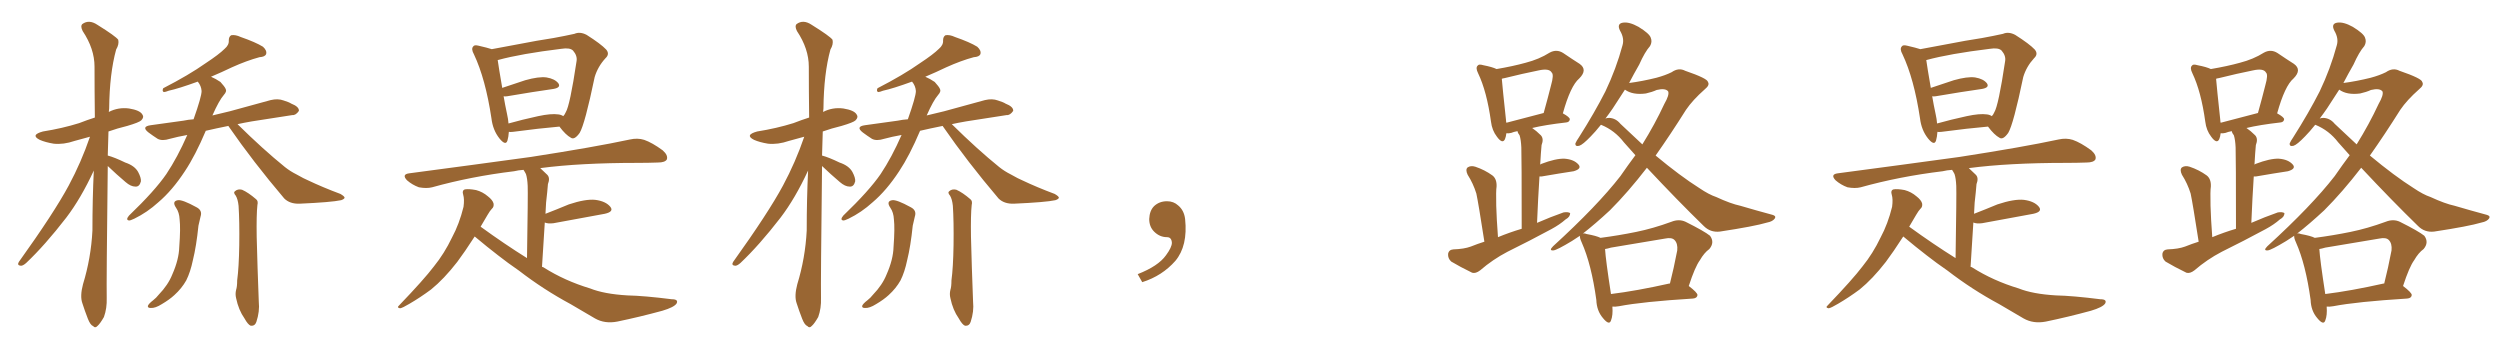 <svg xmlns="http://www.w3.org/2000/svg" xmlns:xlink="http://www.w3.org/1999/xlink" width="1050" height="150"><path fill="#996633" padding="10" d="M45.26 69.73L45.26 69.73Q44.68 118.80 44.82 125.10L44.82 125.10Q44.97 129.49 43.65 133.15L43.65 133.15Q42.04 135.94 41.02 136.82L41.02 136.82Q39.99 137.99 39.11 136.96L39.11 136.96Q37.94 136.52 36.91 133.89L36.91 133.89Q35.60 130.52 34.57 127.29L34.57 127.29Q33.54 124.37 34.86 119.38L34.86 119.38Q38.23 108.40 38.82 96.83L38.82 96.83Q38.82 83.64 39.40 71.63L39.40 71.63Q33.98 83.35 27.83 91.41L27.83 91.41Q18.90 102.98 10.99 110.45L10.99 110.45Q9.67 111.62 8.79 111.62L8.79 111.62Q7.03 111.47 7.91 110.01L7.91 110.01Q22.71 89.36 28.86 77.93L28.86 77.93Q34.13 68.12 37.79 57.42L37.79 57.42Q34.42 58.30 31.35 59.18L31.35 59.18Q26.66 60.79 22.56 60.35L22.56 60.35Q19.04 59.77 16.70 58.74L16.70 58.74Q12.60 56.69 18.02 55.22L18.02 55.22Q26.22 53.91 33.25 51.71L33.25 51.71Q36.62 50.39 39.84 49.37L39.84 49.37Q39.70 37.79 39.70 27.98L39.70 27.98Q39.70 20.51 34.72 13.04L34.72 13.04Q33.69 10.99 34.57 10.11L34.57 10.11Q37.35 8.06 40.87 10.40L40.87 10.40Q48.63 15.23 49.66 16.70L49.66 16.70Q50.10 18.60 48.78 20.80L48.78 20.80Q46.00 30.91 45.85 45.56L45.85 45.56Q45.70 46.44 45.70 47.02L45.70 47.02Q49.66 44.97 54.20 45.56L54.20 45.56Q58.74 46.29 59.77 48.05L59.77 48.05Q60.64 49.22 59.33 50.54L59.33 50.54Q58.45 51.42 53.47 52.88L53.47 52.88Q49.22 53.91 45.56 55.22L45.56 55.22Q45.41 60.35 45.26 65.33L45.26 65.33Q48.05 66.06 52.59 68.26L52.59 68.26Q56.54 69.58 58.01 72.22L58.01 72.22Q59.33 74.71 59.18 76.17L59.18 76.17Q58.59 78.52 56.84 78.37L56.84 78.37Q54.93 78.37 52.73 76.46L52.73 76.46Q48.93 73.24 45.26 69.73ZM95.95 52.88L95.95 52.88Q90.82 53.91 86.43 54.93L86.43 54.93Q82.03 65.33 77.64 71.92L77.64 71.92Q72.36 79.98 66.50 84.96L66.50 84.96Q61.82 89.21 56.40 91.85L56.40 91.85Q54.64 92.72 54.05 92.58L54.05 92.58Q52.73 92.29 54.20 90.53L54.20 90.53Q65.04 80.13 69.87 73.10L69.87 73.10Q74.56 66.06 78.66 56.69L78.66 56.69Q74.56 57.42 71.34 58.30L71.34 58.30Q68.12 59.33 66.21 58.30L66.21 58.30Q64.16 56.98 62.40 55.66L62.40 55.66Q59.18 53.17 63.28 52.59L63.28 52.59Q70.46 51.56 77.05 50.68L77.05 50.68Q79.10 50.24 81.30 50.10L81.30 50.10Q84.67 40.58 84.67 38.23L84.67 38.23Q84.52 36.04 83.06 34.28L83.06 34.28Q75 37.21 70.90 38.09L70.90 38.09Q69.43 38.67 68.85 38.67L68.85 38.67Q67.97 38.38 68.55 37.06L68.55 37.06Q79.39 31.49 86.43 26.51L86.43 26.51Q91.99 22.85 94.34 20.51L94.34 20.51Q96.24 18.90 96.09 16.99L96.09 16.99Q96.09 15.38 97.12 14.79L97.12 14.79Q98.88 14.50 101.07 15.53L101.07 15.53Q107.37 17.72 110.45 19.63L110.45 19.63Q112.21 21.24 111.77 22.71L111.77 22.71Q111.33 23.88 108.98 24.02L108.98 24.02Q103.56 25.49 97.41 28.27L97.41 28.27Q93.16 30.32 88.62 32.23L88.62 32.23Q90.67 33.11 92.58 34.42L92.58 34.42Q94.34 36.33 94.78 37.35L94.78 37.35Q95.36 38.38 94.04 39.84L94.04 39.84Q91.99 42.19 89.21 48.49L89.21 48.49Q92.87 47.61 96.53 46.73L96.53 46.73Q105.18 44.38 113.67 42.04L113.67 42.04Q116.75 41.31 119.09 42.19L119.09 42.19Q121.44 42.92 122.31 43.51L122.31 43.51Q125.68 44.82 125.54 46.58L125.54 46.58Q124.22 48.49 122.75 48.34L122.75 48.34Q115.14 49.51 105.76 50.98L105.76 50.98Q102.39 51.56 99.76 52.15L99.76 52.15Q110.45 62.70 119.68 70.17L119.68 70.17Q121.88 71.92 124.51 73.24L124.51 73.24Q127.88 75.15 129.35 75.73L129.35 75.73Q135.50 78.66 142.97 81.45L142.97 81.45Q144.73 82.47 144.73 83.06L144.73 83.06Q144.58 83.64 143.26 84.08L143.26 84.08Q139.16 84.96 125.83 85.55L125.83 85.55Q121.73 85.69 119.38 83.35L119.38 83.35Q106.20 67.82 96.09 53.17L96.09 53.17Q95.95 53.03 95.95 52.88ZM99.02 82.18L99.02 82.18Q97.85 80.86 98.73 80.27L98.73 80.27Q99.90 79.25 101.66 79.69L101.66 79.69Q104.30 80.86 107.52 83.64L107.52 83.64Q108.54 84.38 108.11 86.13L108.11 86.13Q107.67 90.09 107.81 99.46L107.81 99.46Q108.11 111.77 108.69 126.71L108.69 126.71Q109.13 130.81 107.67 135.21L107.67 135.21Q107.08 136.96 105.32 136.82L105.32 136.82Q104.15 136.38 102.69 133.74L102.69 133.74Q100.20 130.22 99.17 125.24L99.17 125.24Q98.73 123.49 99.17 121.73L99.17 121.73Q99.61 120.41 99.61 117.77L99.61 117.77Q100.34 112.35 100.49 102.98L100.49 102.98Q100.63 93.02 100.20 86.43L100.20 86.43Q99.90 83.64 99.02 82.18ZM73.97 87.30L73.97 87.30L73.97 87.30Q72.07 84.52 74.71 84.08L74.71 84.08Q76.61 83.79 82.47 87.01L82.47 87.01Q85.11 88.33 84.23 90.97L84.23 90.97Q83.94 92.43 83.35 94.78L83.35 94.78Q82.47 103.42 81.01 109.28L81.01 109.28Q79.98 114.26 78.22 117.77L78.22 117.77Q76.32 121.14 73.24 123.93L73.24 123.93Q71.19 125.83 67.97 127.73L67.97 127.73Q65.19 129.49 63.28 129.35L63.28 129.35Q61.96 129.35 62.11 128.47L62.11 128.47Q62.40 127.59 64.31 126.12L64.31 126.12Q65.63 125.10 66.65 123.78L66.65 123.78Q70.61 119.68 72.36 115.28L72.36 115.28Q75.15 108.98 75.29 103.71L75.29 103.71Q75.88 95.80 75.44 92.14L75.44 92.14Q75.29 89.21 73.97 87.30ZM213.72 55.37L213.72 55.37Q213.57 57.57 213.13 59.03L213.13 59.03Q212.40 61.38 209.77 58.15L209.77 58.15Q206.98 54.64 206.40 49.66L206.40 49.66Q203.91 33.11 199.07 22.85L199.07 22.85Q197.75 20.51 198.78 19.48L198.78 19.48Q199.22 18.75 200.98 19.19L200.98 19.19Q204.79 20.07 206.54 20.65L206.54 20.65Q211.67 19.63 217.53 18.60L217.53 18.60Q225.73 16.99 232.47 15.97L232.47 15.97Q237.30 15.09 241.26 14.21L241.26 14.21Q243.60 13.18 246.39 14.65L246.39 14.65Q252.39 18.46 254.59 20.80L254.59 20.80Q256.20 22.71 254.30 24.46L254.30 24.46Q251.07 27.98 249.76 32.37L249.76 32.37L249.76 32.37Q245.65 52.15 243.46 55.81L243.46 55.81Q241.26 58.89 239.79 57.86L239.79 57.86Q237.60 56.69 234.96 53.17L234.96 53.17Q226.46 53.91 215.48 55.37L215.48 55.37Q214.16 55.52 213.72 55.37ZM234.52 48.05L234.52 48.05Q235.69 48.19 236.57 48.78L236.57 48.78Q237.16 48.19 237.60 47.17L237.60 47.17Q239.36 44.38 242.14 25.78L242.14 25.78Q242.58 23.44 240.67 21.24L240.67 21.24Q239.36 19.92 235.69 20.51L235.69 20.51Q218.85 22.56 209.18 25.20L209.18 25.20Q209.03 25.20 209.03 25.20L209.03 25.20Q209.47 28.42 210.94 36.91L210.94 36.91Q215.33 35.45 220.61 33.69L220.61 33.69Q226.32 32.08 229.54 32.52L229.54 32.52Q233.06 33.11 234.52 35.01L234.52 35.01Q235.69 36.77 232.47 37.35L232.47 37.35Q224.12 38.53 212.99 40.43L212.99 40.43Q212.11 40.58 211.52 40.43L211.52 40.43Q212.11 43.95 212.99 48.05L212.99 48.05Q213.43 49.95 213.57 51.86L213.57 51.86Q219.29 50.24 226.03 48.78L226.03 48.78Q231.45 47.61 234.52 48.05ZM199.37 99.32L199.37 99.32L199.37 99.32Q195.12 105.91 192.04 110.01L192.04 110.01Q186.47 117.19 181.05 121.58L181.05 121.58Q176.51 124.95 171.97 127.59L171.97 127.59Q169.04 129.35 168.02 129.49L168.02 129.49Q166.55 129.20 167.58 128.32L167.58 128.32Q178.13 117.33 182.23 111.91L182.23 111.91Q186.62 106.49 189.84 99.76L189.84 99.76Q192.92 94.04 194.68 86.87L194.68 86.87Q195.12 83.64 194.53 81.74L194.53 81.74Q193.95 79.98 195.26 79.54L195.26 79.54Q196.88 79.25 199.95 79.83L199.95 79.83Q202.73 80.57 204.93 82.47L204.93 82.47Q206.84 83.94 207.28 85.40L207.28 85.40Q207.57 86.87 206.54 87.74L206.54 87.74Q205.81 88.48 204.79 90.23L204.79 90.23Q203.17 92.87 201.86 95.21L201.86 95.21Q211.96 102.54 221.34 108.40L221.34 108.40Q221.78 81.30 221.63 78.08L221.63 78.08Q221.48 74.85 220.90 73.10L220.90 73.10Q220.46 72.22 219.87 71.34L219.87 71.34Q217.68 71.48 215.92 71.92L215.92 71.92Q197.75 74.12 181.49 78.66L181.49 78.66Q179.15 79.25 175.93 78.66L175.93 78.66Q173.14 77.64 170.95 75.73L170.95 75.73Q168.60 73.24 171.83 72.80L171.83 72.80Q199.51 69.14 222.95 65.92L222.95 65.92Q249.46 61.82 264.55 58.59L264.55 58.59Q267.77 57.86 270.56 58.74L270.56 58.74Q273.93 59.91 278.32 63.13L278.32 63.13Q280.66 65.19 280.08 66.94L280.08 66.94Q279.35 68.26 276.27 68.26L276.27 68.26Q272.31 68.41 267.77 68.41L267.77 68.41Q243.60 68.41 226.90 70.61L226.90 70.61Q228.37 71.92 229.83 73.39L229.83 73.39Q231.15 74.71 230.13 77.34L230.13 77.34Q229.98 78.81 229.83 80.71L229.83 80.71Q229.25 84.96 229.10 89.79L229.10 89.79Q233.64 88.04 238.92 85.84L238.92 85.84Q245.95 83.50 250.05 83.94L250.05 83.94Q254.44 84.52 256.35 86.87L256.35 86.87Q257.96 88.92 254.00 89.79L254.00 89.79Q244.92 91.41 232.47 93.75L232.47 93.75Q230.13 94.04 228.81 93.46L228.81 93.46Q228.22 101.95 227.64 112.06L227.64 112.06Q228.22 112.21 228.37 112.35L228.37 112.35Q237.16 117.92 247.85 121.14L247.85 121.14Q253.71 123.49 263.53 124.07L263.53 124.07Q270.56 124.22 282.13 125.68L282.13 125.68Q285.06 125.68 284.18 127.44L284.18 127.44Q283.15 129.05 278.17 130.52L278.17 130.52Q268.51 133.15 259.28 135.06L259.28 135.06Q254.00 136.08 249.90 133.74L249.90 133.74Q245.07 130.96 239.65 127.73L239.65 127.73Q228.22 121.58 217.97 113.67L217.97 113.67Q213.28 110.45 209.18 107.23L209.18 107.23Q204.79 103.86 199.37 99.32ZM345.26 69.73L345.26 69.73Q344.68 118.80 344.82 125.10L344.82 125.10Q344.97 129.49 343.65 133.15L343.65 133.15Q342.04 135.94 341.02 136.82L341.02 136.82Q339.99 137.99 339.11 136.96L339.11 136.96Q337.94 136.52 336.91 133.89L336.91 133.89Q335.60 130.52 334.57 127.29L334.57 127.29Q333.54 124.37 334.86 119.38L334.86 119.38Q338.23 108.40 338.82 96.83L338.82 96.83Q338.82 83.64 339.40 71.63L339.40 71.63Q333.98 83.35 327.83 91.41L327.83 91.41Q318.90 102.98 310.99 110.45L310.99 110.45Q309.67 111.62 308.79 111.62L308.79 111.62Q307.03 111.47 307.91 110.01L307.91 110.01Q322.71 89.36 328.86 77.93L328.86 77.93Q334.13 68.12 337.79 57.42L337.79 57.42Q334.42 58.30 331.35 59.18L331.35 59.18Q326.66 60.79 322.56 60.35L322.56 60.35Q319.04 59.77 316.70 58.74L316.70 58.74Q312.60 56.69 318.02 55.22L318.02 55.22Q326.22 53.91 333.25 51.71L333.25 51.71Q336.62 50.39 339.84 49.37L339.84 49.37Q339.70 37.79 339.70 27.98L339.70 27.98Q339.70 20.51 334.72 13.04L334.72 13.04Q333.69 10.99 334.57 10.11L334.57 10.11Q337.35 8.06 340.87 10.40L340.87 10.40Q348.63 15.23 349.66 16.70L349.66 16.70Q350.10 18.60 348.78 20.80L348.78 20.80Q346.00 30.91 345.85 45.56L345.85 45.56Q345.70 46.44 345.70 47.02L345.70 47.02Q349.66 44.97 354.20 45.56L354.20 45.56Q358.74 46.29 359.77 48.05L359.77 48.05Q360.64 49.22 359.33 50.54L359.33 50.54Q358.45 51.42 353.47 52.88L353.47 52.88Q349.22 53.91 345.56 55.22L345.56 55.22Q345.41 60.35 345.26 65.33L345.26 65.33Q348.05 66.06 352.59 68.26L352.59 68.26Q356.54 69.58 358.01 72.22L358.01 72.22Q359.33 74.71 359.18 76.17L359.18 76.17Q358.59 78.52 356.84 78.37L356.84 78.37Q354.93 78.37 352.73 76.46L352.73 76.46Q348.93 73.24 345.26 69.73ZM395.95 52.88L395.95 52.88Q390.82 53.91 386.43 54.93L386.43 54.93Q382.03 65.33 377.64 71.92L377.64 71.92Q372.36 79.98 366.50 84.96L366.50 84.96Q361.82 89.21 356.40 91.85L356.40 91.85Q354.64 92.72 354.05 92.58L354.05 92.58Q352.73 92.29 354.20 90.53L354.20 90.53Q365.04 80.13 369.87 73.10L369.87 73.10Q374.56 66.06 378.66 56.69L378.66 56.69Q374.56 57.42 371.34 58.30L371.34 58.30Q368.12 59.33 366.21 58.30L366.21 58.30Q364.16 56.98 362.40 55.66L362.40 55.66Q359.18 53.17 363.28 52.59L363.28 52.59Q370.46 51.56 377.05 50.68L377.05 50.68Q379.10 50.24 381.30 50.10L381.30 50.10Q384.67 40.58 384.67 38.23L384.67 38.23Q384.52 36.04 383.06 34.28L383.06 34.28Q375 37.21 370.90 38.09L370.90 38.09Q369.43 38.67 368.85 38.67L368.85 38.67Q367.97 38.38 368.55 37.06L368.55 37.06Q379.39 31.49 386.43 26.51L386.43 26.51Q391.99 22.85 394.34 20.51L394.34 20.51Q396.24 18.90 396.09 16.99L396.09 16.99Q396.09 15.38 397.12 14.79L397.12 14.79Q398.88 14.50 401.07 15.53L401.07 15.53Q407.37 17.72 410.45 19.63L410.45 19.63Q412.21 21.24 411.77 22.71L411.77 22.71Q411.33 23.88 408.98 24.02L408.98 24.02Q403.56 25.49 397.41 28.27L397.41 28.27Q393.16 30.32 388.62 32.23L388.62 32.23Q390.67 33.11 392.58 34.42L392.58 34.42Q394.34 36.33 394.78 37.35L394.78 37.35Q395.36 38.38 394.04 39.84L394.04 39.84Q391.99 42.19 389.21 48.49L389.21 48.49Q392.87 47.61 396.53 46.73L396.53 46.73Q405.18 44.38 413.67 42.04L413.67 42.04Q416.75 41.31 419.09 42.19L419.09 42.19Q421.44 42.92 422.31 43.51L422.31 43.51Q425.68 44.82 425.54 46.58L425.54 46.58Q424.22 48.49 422.75 48.34L422.75 48.34Q415.14 49.51 405.76 50.98L405.76 50.98Q402.39 51.56 399.76 52.15L399.76 52.15Q410.45 62.70 419.68 70.17L419.68 70.17Q421.88 71.92 424.51 73.24L424.51 73.24Q427.88 75.15 429.35 75.73L429.35 75.73Q435.50 78.66 442.97 81.45L442.97 81.45Q444.73 82.47 444.73 83.06L444.73 83.06Q444.58 83.64 443.26 84.08L443.26 84.08Q439.16 84.96 425.83 85.55L425.83 85.55Q421.73 85.69 419.38 83.35L419.38 83.35Q406.20 67.82 396.09 53.17L396.09 53.17Q395.95 53.03 395.95 52.88ZM399.02 82.18L399.02 82.18Q397.85 80.86 398.73 80.27L398.73 80.27Q399.90 79.25 401.66 79.69L401.66 79.69Q404.30 80.86 407.52 83.64L407.52 83.64Q408.54 84.38 408.11 86.13L408.11 86.13Q407.67 90.09 407.81 99.46L407.81 99.46Q408.11 111.77 408.69 126.71L408.69 126.71Q409.13 130.81 407.67 135.21L407.67 135.21Q407.08 136.96 405.32 136.82L405.32 136.82Q404.15 136.38 402.69 133.74L402.69 133.74Q400.20 130.22 399.17 125.24L399.17 125.24Q398.73 123.49 399.17 121.73L399.17 121.73Q399.61 120.41 399.61 117.77L399.61 117.77Q400.34 112.35 400.49 102.98L400.49 102.98Q400.63 93.02 400.20 86.43L400.20 86.43Q399.90 83.64 399.02 82.18ZM373.97 87.30L373.97 87.30L373.97 87.30Q372.07 84.52 374.71 84.08L374.71 84.08Q376.61 83.79 382.47 87.01L382.47 87.01Q385.11 88.33 384.23 90.97L384.23 90.97Q383.94 92.43 383.35 94.78L383.35 94.78Q382.47 103.42 381.01 109.28L381.01 109.28Q379.98 114.26 378.22 117.77L378.22 117.77Q376.32 121.14 373.24 123.93L373.24 123.93Q371.19 125.83 367.97 127.73L367.97 127.73Q365.19 129.49 363.28 129.35L363.28 129.35Q361.96 129.35 362.11 128.47L362.11 128.47Q362.40 127.59 364.31 126.12L364.31 126.12Q365.63 125.10 366.65 123.78L366.65 123.78Q370.61 119.68 372.36 115.28L372.36 115.28Q375.15 108.98 375.29 103.71L375.29 103.71Q375.88 95.80 375.44 92.14L375.44 92.14Q375.29 89.21 373.97 87.30ZM497.75 91.99L497.75 91.99L497.75 91.99Q498.93 103.27 493.65 109.57L493.65 109.57Q488.09 115.87 479.74 118.51L479.74 118.51L477.83 115.14Q486.47 111.77 489.70 107.23L489.70 107.23Q492.19 103.86 492.19 101.95L492.19 101.95Q492.04 99.61 490.14 99.61L490.14 99.61Q487.06 99.61 484.72 97.27L484.72 97.27Q482.67 95.21 482.67 91.99L482.67 91.99Q482.81 88.48 484.72 86.57L484.72 86.57Q486.91 84.52 490.14 84.52L490.14 84.52Q492.92 84.52 494.82 86.28L494.82 86.28Q497.31 88.33 497.75 91.99ZM623.44 101.51L623.44 101.51Q620.95 85.40 620.07 81.30L620.07 81.30Q618.75 77.05 616.41 73.39L616.41 73.39Q615.38 71.19 616.41 70.31L616.41 70.31Q617.72 69.43 619.63 70.02L619.63 70.02Q623.58 71.34 626.81 73.68L626.81 73.68Q628.71 75.15 628.56 78.37L628.56 78.37Q628.27 80.13 628.42 86.43L628.42 86.43Q628.56 91.70 629.15 99.61L629.15 99.61Q634.13 97.56 639.11 96.09L639.11 96.09Q639.11 65.63 638.96 61.96L638.96 61.96Q638.82 58.74 638.23 56.84L638.23 56.84Q637.50 55.96 637.35 55.08L637.35 55.08Q635.74 55.37 634.72 55.81L634.72 55.81Q633.54 56.10 632.67 55.96L632.67 55.96Q632.52 57.42 632.08 58.45L632.08 58.45Q631.05 60.64 628.71 57.42L628.71 57.42Q626.66 54.79 626.22 51.12L626.22 51.12Q624.46 38.38 620.80 30.76L620.80 30.76Q619.63 28.42 620.65 27.54L620.65 27.54Q621.09 26.81 623.00 27.39L623.00 27.39Q626.81 28.13 628.56 29.00L628.56 29.00Q635.45 27.83 640.72 26.37L640.72 26.37Q646.44 24.90 650.83 22.12L650.83 22.12Q653.76 20.51 656.54 22.27L656.54 22.27Q660.64 25.05 663.43 26.81L663.43 26.81Q666.94 29.30 663.28 32.96L663.28 32.96Q659.62 36.04 656.40 47.61L656.40 47.61Q659.33 49.22 659.33 50.10L659.33 50.10Q659.18 51.27 657.86 51.42L657.86 51.42Q648.93 52.44 643.51 53.76L643.51 53.76Q645.26 54.93 647.17 56.84L647.17 56.84Q648.49 58.30 647.46 60.94L647.46 60.94Q647.31 62.55 647.17 64.45L647.17 64.45Q647.02 66.80 646.88 69.14L646.88 69.14Q647.17 68.99 647.31 68.85L647.31 68.85Q653.47 66.50 657.13 66.65L657.13 66.65Q661.08 66.94 662.99 69.14L662.99 69.14Q664.45 70.90 660.94 71.92L660.94 71.92Q655.08 72.80 647.46 74.12L647.46 74.12Q646.73 74.12 646.58 74.12L646.58 74.12Q646.00 82.91 645.56 93.60L645.56 93.60Q651.27 91.11 656.69 89.21L656.69 89.21Q658.59 88.92 659.47 89.50L659.47 89.50Q659.47 91.11 657.57 92.14L657.57 92.14Q655.08 94.34 651.56 96.24L651.56 96.24Q642.33 101.22 633.11 105.76L633.11 105.76Q626.95 108.98 621.68 113.53L621.68 113.53Q619.78 114.99 618.31 114.55L618.31 114.55Q613.18 112.06 609.52 109.86L609.52 109.86Q608.06 108.54 608.20 106.64L608.20 106.64Q608.50 104.88 610.40 104.74L610.40 104.74Q614.94 104.59 617.72 103.56L617.72 103.56Q620.65 102.39 623.44 101.51ZM632.67 51.56L632.67 51.56Q639.40 49.80 648.34 47.46L648.34 47.46Q650.10 41.16 651.42 35.89L651.42 35.89Q652.73 31.35 651.71 30.47L651.71 30.47Q650.68 28.56 646.14 29.59L646.14 29.59Q639.55 30.91 631.93 32.81L631.93 32.81Q630.91 32.96 630.76 33.11L630.76 33.11Q631.05 36.77 632.52 50.39L632.52 50.39Q632.52 50.98 632.67 51.56ZM677.20 128.76L677.20 128.76Q677.49 132.42 676.61 134.62L676.61 134.62Q675.88 136.82 673.24 133.59L673.24 133.59Q670.61 130.52 670.46 125.98L670.46 125.98Q668.41 111.04 664.31 101.81L664.31 101.81Q663.43 99.90 663.57 99.02L663.57 99.02Q661.67 100.20 660.21 101.22L660.21 101.22Q653.91 105.03 652.44 105.18L652.44 105.18Q650.39 105.32 652.29 103.42L652.29 103.42Q670.90 86.43 680.57 73.97L680.57 73.97Q683.79 69.29 686.87 65.19L686.87 65.19Q684.38 62.40 682.03 59.77L682.03 59.77Q678.22 54.79 672.51 52.44L672.51 52.44Q672.51 52.44 672.36 52.44L672.36 52.44Q670.02 55.37 668.12 57.28L668.12 57.28Q664.75 60.79 663.28 61.23L663.28 61.23Q661.52 61.67 661.67 60.21L661.67 60.21Q662.11 59.18 663.13 57.71L663.13 57.71Q669.73 47.31 674.27 38.38L674.27 38.38Q678.81 28.86 681.45 19.04L681.45 19.04Q682.32 16.11 680.42 12.89L680.42 12.89Q678.96 9.96 681.59 9.52L681.59 9.52Q684.23 9.08 688.18 11.28L688.18 11.28Q692.72 14.06 693.31 15.82L693.31 15.82Q694.04 17.58 693.02 19.34L693.02 19.34Q690.82 21.83 688.48 27.10L688.48 27.10Q686.13 31.20 684.23 34.86L684.23 34.86Q689.79 34.13 695.65 32.67L695.65 32.67Q699.46 31.64 702.10 30.32L702.10 30.32Q705.03 28.27 707.81 29.74L707.81 29.74Q717.19 32.96 717.33 34.42L717.33 34.42Q718.21 35.74 716.02 37.50L716.02 37.50Q710.89 42.04 708.11 46.14L708.11 46.14Q701.66 56.40 695.36 65.33L695.36 65.33Q705.76 73.97 713.67 78.96L713.67 78.96Q717.77 81.74 720.85 82.76L720.85 82.76Q726.86 85.55 730.96 86.43L730.96 86.43Q737.40 88.33 744.43 90.23L744.43 90.23Q746.04 90.67 745.46 91.70L745.46 91.70Q744.58 93.02 742.24 93.46L742.24 93.46Q736.82 95.07 722.31 97.27L722.31 97.27Q718.36 97.71 715.58 94.92L715.58 94.92Q704.59 84.23 691.70 70.46L691.70 70.46Q683.79 80.71 676.17 88.33L676.17 88.33Q670.02 94.04 664.75 98.14L664.75 98.14Q665.33 97.85 666.36 98.29L666.36 98.29Q670.46 99.02 672.22 99.90L672.22 99.90Q679.98 98.88 687.16 97.41L687.16 97.41Q694.34 95.95 701.95 93.16L701.95 93.16Q705.18 91.85 707.96 93.16L707.96 93.16Q715.87 97.12 718.21 99.02L718.21 99.02Q720.26 101.81 717.92 104.59L717.92 104.59Q715.72 106.20 713.96 109.28L713.96 109.28Q711.91 112.06 709.28 120.12L709.28 120.12Q712.94 122.90 712.94 123.93L712.94 123.93Q712.79 125.24 711.04 125.39L711.04 125.39Q689.79 126.71 679.98 128.61L679.98 128.61Q678.22 128.91 677.20 128.76ZM701.07 119.09L701.07 119.09Q701.22 119.09 701.37 119.09L701.37 119.09Q702.98 112.79 704.44 105.18L704.44 105.18Q704.74 102.25 703.27 100.78L703.27 100.78Q702.10 99.61 699.32 100.20L699.32 100.20Q688.18 102.10 676.61 104.00L676.61 104.00Q675.15 104.44 674.12 104.59L674.12 104.59Q674.41 109.28 676.61 123.49L676.61 123.49Q687.30 122.17 701.07 119.09ZM680.57 52.00L680.57 52.00L680.57 52.00Q685.40 56.54 689.79 60.64L689.79 60.64Q695.07 52.15 699.02 43.65L699.02 43.65Q701.22 39.84 700.63 38.38L700.63 38.38Q699.46 36.91 695.80 37.79L695.80 37.79Q693.90 38.67 691.26 39.26L691.26 39.26Q685.69 39.99 682.47 37.65L682.47 37.65Q679.69 41.89 677.34 45.56L677.34 45.56Q675.73 47.90 674.27 49.80L674.27 49.80Q674.85 49.51 675.88 49.51L675.88 49.51Q678.66 49.66 680.57 52.00ZM813.72 55.37L813.72 55.37Q813.57 57.57 813.13 59.03L813.13 59.03Q812.40 61.38 809.77 58.15L809.77 58.15Q806.98 54.64 806.40 49.66L806.40 49.66Q803.91 33.11 799.07 22.85L799.07 22.85Q797.75 20.51 798.78 19.48L798.78 19.48Q799.22 18.75 800.98 19.19L800.98 19.19Q804.79 20.07 806.54 20.65L806.54 20.65Q811.67 19.63 817.53 18.60L817.53 18.60Q825.73 16.99 832.47 15.97L832.47 15.97Q837.30 15.09 841.26 14.21L841.26 14.21Q843.60 13.18 846.39 14.65L846.39 14.65Q852.39 18.46 854.59 20.80L854.59 20.80Q856.20 22.71 854.30 24.46L854.30 24.46Q851.07 27.98 849.76 32.37L849.76 32.37L849.76 32.37Q845.65 52.15 843.46 55.81L843.46 55.81Q841.26 58.89 839.79 57.86L839.79 57.86Q837.60 56.69 834.96 53.17L834.96 53.17Q826.46 53.91 815.48 55.37L815.48 55.37Q814.16 55.52 813.72 55.37ZM834.52 48.05L834.52 48.05Q835.69 48.19 836.57 48.78L836.57 48.78Q837.16 48.19 837.60 47.17L837.60 47.17Q839.36 44.38 842.14 25.78L842.14 25.78Q842.58 23.44 840.67 21.24L840.67 21.24Q839.36 19.92 835.69 20.51L835.69 20.51Q818.85 22.56 809.18 25.20L809.18 25.20Q809.03 25.20 809.03 25.20L809.03 25.20Q809.47 28.42 810.94 36.91L810.94 36.91Q815.33 35.45 820.61 33.69L820.61 33.69Q826.32 32.08 829.54 32.52L829.54 32.52Q833.06 33.11 834.52 35.01L834.52 35.01Q835.69 36.77 832.47 37.35L832.47 37.35Q824.12 38.53 812.99 40.43L812.99 40.43Q812.11 40.58 811.52 40.43L811.52 40.43Q812.11 43.95 812.99 48.05L812.99 48.05Q813.43 49.95 813.57 51.86L813.57 51.86Q819.29 50.24 826.03 48.78L826.03 48.78Q831.45 47.61 834.52 48.05ZM799.37 99.32L799.37 99.32L799.37 99.32Q795.12 105.91 792.04 110.01L792.04 110.01Q786.47 117.19 781.05 121.58L781.05 121.58Q776.51 124.95 771.97 127.59L771.97 127.59Q769.04 129.35 768.02 129.49L768.02 129.49Q766.55 129.20 767.58 128.32L767.58 128.32Q778.13 117.33 782.23 111.91L782.23 111.91Q786.62 106.49 789.84 99.76L789.84 99.76Q792.92 94.04 794.68 86.87L794.68 86.87Q795.12 83.64 794.53 81.74L794.53 81.74Q793.95 79.98 795.26 79.54L795.26 79.54Q796.88 79.25 799.95 79.83L799.95 79.83Q802.73 80.57 804.93 82.47L804.93 82.47Q806.84 83.94 807.28 85.40L807.28 85.40Q807.57 86.87 806.54 87.74L806.54 87.74Q805.81 88.48 804.79 90.23L804.79 90.23Q803.17 92.87 801.86 95.21L801.86 95.21Q811.96 102.54 821.34 108.40L821.34 108.40Q821.78 81.30 821.63 78.08L821.63 78.08Q821.48 74.85 820.90 73.10L820.90 73.10Q820.46 72.22 819.87 71.34L819.87 71.34Q817.68 71.48 815.92 71.92L815.92 71.92Q797.75 74.12 781.49 78.66L781.49 78.66Q779.15 79.25 775.93 78.66L775.93 78.66Q773.14 77.64 770.95 75.73L770.95 75.73Q768.60 73.24 771.83 72.80L771.83 72.80Q799.51 69.14 822.95 65.92L822.95 65.92Q849.46 61.82 864.55 58.59L864.55 58.59Q867.77 57.86 870.56 58.74L870.56 58.74Q873.93 59.91 878.32 63.13L878.32 63.13Q880.66 65.19 880.08 66.94L880.08 66.94Q879.35 68.26 876.27 68.26L876.27 68.26Q872.31 68.41 867.77 68.41L867.77 68.41Q843.60 68.41 826.90 70.61L826.90 70.61Q828.37 71.92 829.83 73.39L829.83 73.39Q831.15 74.71 830.13 77.34L830.13 77.34Q829.98 78.81 829.83 80.71L829.83 80.71Q829.25 84.96 829.10 89.79L829.10 89.79Q833.64 88.04 838.92 85.84L838.92 85.84Q845.95 83.50 850.05 83.94L850.05 83.94Q854.44 84.52 856.35 86.87L856.35 86.87Q857.96 88.92 854.00 89.79L854.00 89.79Q844.92 91.41 832.47 93.75L832.47 93.75Q830.13 94.04 828.81 93.46L828.81 93.46Q828.22 101.95 827.64 112.06L827.64 112.06Q828.22 112.21 828.37 112.35L828.37 112.35Q837.16 117.92 847.85 121.14L847.85 121.14Q853.71 123.49 863.53 124.07L863.53 124.07Q870.56 124.22 882.13 125.68L882.13 125.68Q885.06 125.68 884.18 127.44L884.18 127.44Q883.15 129.05 878.17 130.52L878.17 130.52Q868.51 133.15 859.28 135.06L859.28 135.06Q854.00 136.08 849.90 133.74L849.90 133.74Q845.07 130.96 839.65 127.73L839.65 127.73Q828.22 121.58 817.97 113.67L817.97 113.67Q813.28 110.45 809.18 107.23L809.18 107.23Q804.79 103.86 799.37 99.32ZM923.44 101.51L923.44 101.51Q920.95 85.40 920.07 81.30L920.07 81.30Q918.75 77.05 916.41 73.39L916.41 73.39Q915.38 71.19 916.41 70.31L916.41 70.31Q917.72 69.43 919.63 70.02L919.63 70.02Q923.58 71.34 926.81 73.68L926.81 73.68Q928.71 75.15 928.56 78.37L928.56 78.37Q928.27 80.13 928.42 86.43L928.42 86.43Q928.56 91.70 929.15 99.61L929.15 99.61Q934.13 97.56 939.11 96.09L939.11 96.09Q939.11 65.63 938.96 61.96L938.96 61.96Q938.82 58.74 938.23 56.84L938.23 56.84Q937.50 55.96 937.35 55.08L937.35 55.08Q935.74 55.37 934.72 55.81L934.72 55.81Q933.54 56.10 932.67 55.96L932.67 55.96Q932.52 57.42 932.08 58.45L932.08 58.45Q931.05 60.64 928.71 57.42L928.71 57.42Q926.66 54.79 926.22 51.12L926.22 51.12Q924.46 38.38 920.80 30.76L920.80 30.76Q919.63 28.42 920.65 27.54L920.65 27.54Q921.09 26.81 923.00 27.39L923.00 27.39Q926.81 28.13 928.56 29.00L928.56 29.00Q935.45 27.83 940.72 26.37L940.72 26.37Q946.44 24.90 950.83 22.12L950.83 22.12Q953.76 20.51 956.54 22.27L956.54 22.27Q960.64 25.05 963.43 26.81L963.43 26.81Q966.94 29.30 963.28 32.96L963.28 32.96Q959.62 36.04 956.40 47.61L956.40 47.61Q959.33 49.22 959.33 50.10L959.33 50.10Q959.18 51.27 957.86 51.42L957.86 51.42Q948.93 52.44 943.51 53.76L943.51 53.76Q945.26 54.93 947.17 56.84L947.17 56.84Q948.49 58.30 947.46 60.94L947.46 60.94Q947.31 62.55 947.17 64.45L947.17 64.45Q947.02 66.80 946.88 69.14L946.88 69.14Q947.17 68.99 947.31 68.85L947.31 68.85Q953.47 66.50 957.13 66.65L957.13 66.65Q961.08 66.94 962.99 69.14L962.99 69.14Q964.45 70.90 960.94 71.92L960.94 71.92Q955.08 72.80 947.46 74.12L947.46 74.12Q946.73 74.12 946.58 74.12L946.58 74.12Q946.00 82.91 945.56 93.60L945.56 93.60Q951.27 91.11 956.69 89.21L956.69 89.21Q958.59 88.92 959.47 89.50L959.47 89.50Q959.47 91.11 957.57 92.14L957.57 92.14Q955.08 94.34 951.56 96.24L951.56 96.24Q942.33 101.22 933.11 105.76L933.11 105.76Q926.95 108.98 921.68 113.53L921.68 113.53Q919.78 114.99 918.31 114.55L918.31 114.55Q913.18 112.06 909.52 109.86L909.52 109.86Q908.06 108.54 908.20 106.64L908.20 106.64Q908.50 104.88 910.40 104.74L910.40 104.74Q914.94 104.59 917.72 103.56L917.72 103.56Q920.65 102.39 923.44 101.51ZM932.67 51.56L932.67 51.56Q939.40 49.80 948.34 47.46L948.34 47.46Q950.10 41.16 951.42 35.89L951.42 35.89Q952.73 31.35 951.71 30.47L951.71 30.47Q950.68 28.56 946.14 29.59L946.14 29.59Q939.55 30.91 931.93 32.81L931.93 32.81Q930.91 32.96 930.76 33.11L930.76 33.11Q931.05 36.77 932.52 50.39L932.52 50.39Q932.52 50.98 932.67 51.56ZM977.20 128.76L977.20 128.76Q977.49 132.42 976.61 134.62L976.61 134.62Q975.88 136.82 973.24 133.59L973.24 133.59Q970.61 130.52 970.46 125.98L970.46 125.98Q968.41 111.04 964.31 101.81L964.31 101.81Q963.43 99.90 963.57 99.02L963.57 99.02Q961.67 100.20 960.21 101.22L960.21 101.22Q953.91 105.03 952.44 105.18L952.44 105.18Q950.39 105.32 952.29 103.42L952.29 103.42Q970.90 86.43 980.57 73.97L980.57 73.97Q983.79 69.29 986.87 65.19L986.87 65.19Q984.38 62.40 982.03 59.77L982.03 59.77Q978.22 54.79 972.51 52.44L972.51 52.44Q972.51 52.44 972.36 52.44L972.36 52.44Q970.02 55.37 968.12 57.28L968.12 57.28Q964.75 60.79 963.28 61.23L963.28 61.23Q961.52 61.67 961.67 60.21L961.67 60.21Q962.11 59.18 963.13 57.71L963.13 57.71Q969.73 47.31 974.27 38.38L974.27 38.38Q978.81 28.86 981.45 19.04L981.45 19.04Q982.32 16.11 980.42 12.89L980.42 12.89Q978.96 9.96 981.59 9.52L981.59 9.52Q984.23 9.08 988.18 11.28L988.18 11.28Q992.72 14.06 993.31 15.82L993.31 15.82Q994.04 17.58 993.02 19.34L993.02 19.34Q990.82 21.83 988.48 27.10L988.48 27.10Q986.13 31.20 984.23 34.86L984.23 34.86Q989.79 34.13 995.65 32.67L995.65 32.67Q999.46 31.64 1002.10 30.32L1002.10 30.32Q1005.03 28.27 1007.81 29.74L1007.81 29.74Q1017.19 32.96 1017.33 34.42L1017.33 34.42Q1018.21 35.74 1016.02 37.50L1016.02 37.50Q1010.89 42.04 1008.11 46.14L1008.11 46.14Q1001.66 56.40 995.36 65.33L995.36 65.33Q1005.76 73.97 1013.67 78.96L1013.67 78.96Q1017.77 81.74 1020.85 82.76L1020.85 82.76Q1026.86 85.55 1030.96 86.43L1030.96 86.43Q1037.40 88.33 1044.43 90.23L1044.43 90.23Q1046.04 90.67 1045.46 91.70L1045.46 91.70Q1044.58 93.02 1042.24 93.46L1042.24 93.46Q1036.82 95.07 1022.31 97.27L1022.31 97.27Q1018.36 97.71 1015.58 94.92L1015.58 94.92Q1004.59 84.23 991.70 70.46L991.70 70.46Q983.79 80.71 976.17 88.33L976.17 88.33Q970.02 94.04 964.75 98.14L964.75 98.14Q965.33 97.85 966.36 98.29L966.36 98.29Q970.46 99.02 972.22 99.90L972.22 99.90Q979.98 98.88 987.16 97.41L987.16 97.41Q994.34 95.95 1001.95 93.16L1001.95 93.16Q1005.18 91.85 1007.96 93.16L1007.96 93.16Q1015.87 97.12 1018.21 99.02L1018.21 99.02Q1020.26 101.81 1017.92 104.59L1017.92 104.59Q1015.72 106.20 1013.96 109.28L1013.96 109.28Q1011.91 112.06 1009.28 120.12L1009.28 120.12Q1012.94 122.90 1012.94 123.93L1012.94 123.93Q1012.79 125.24 1011.04 125.39L1011.04 125.39Q989.79 126.71 979.98 128.61L979.98 128.61Q978.22 128.91 977.20 128.76ZM1001.07 119.09L1001.07 119.09Q1001.22 119.09 1001.37 119.09L1001.37 119.09Q1002.98 112.79 1004.44 105.18L1004.44 105.18Q1004.74 102.25 1003.27 100.78L1003.27 100.78Q1002.10 99.61 999.32 100.20L999.32 100.20Q988.18 102.10 976.61 104.00L976.61 104.00Q975.15 104.44 974.12 104.59L974.12 104.59Q974.41 109.28 976.61 123.49L976.61 123.49Q987.30 122.17 1001.07 119.09ZM980.57 52.00L980.57 52.00L980.57 52.00Q985.40 56.54 989.79 60.64L989.79 60.64Q995.07 52.15 999.02 43.65L999.02 43.65Q1001.22 39.84 1000.63 38.38L1000.63 38.38Q999.46 36.91 995.80 37.79L995.80 37.79Q993.90 38.67 991.26 39.26L991.26 39.26Q985.69 39.99 982.47 37.65L982.47 37.65Q979.69 41.89 977.34 45.56L977.34 45.56Q975.73 47.90 974.27 49.80L974.27 49.80Q974.85 49.51 975.88 49.51L975.88 49.51Q978.66 49.66 980.57 52.00Z"/></svg>